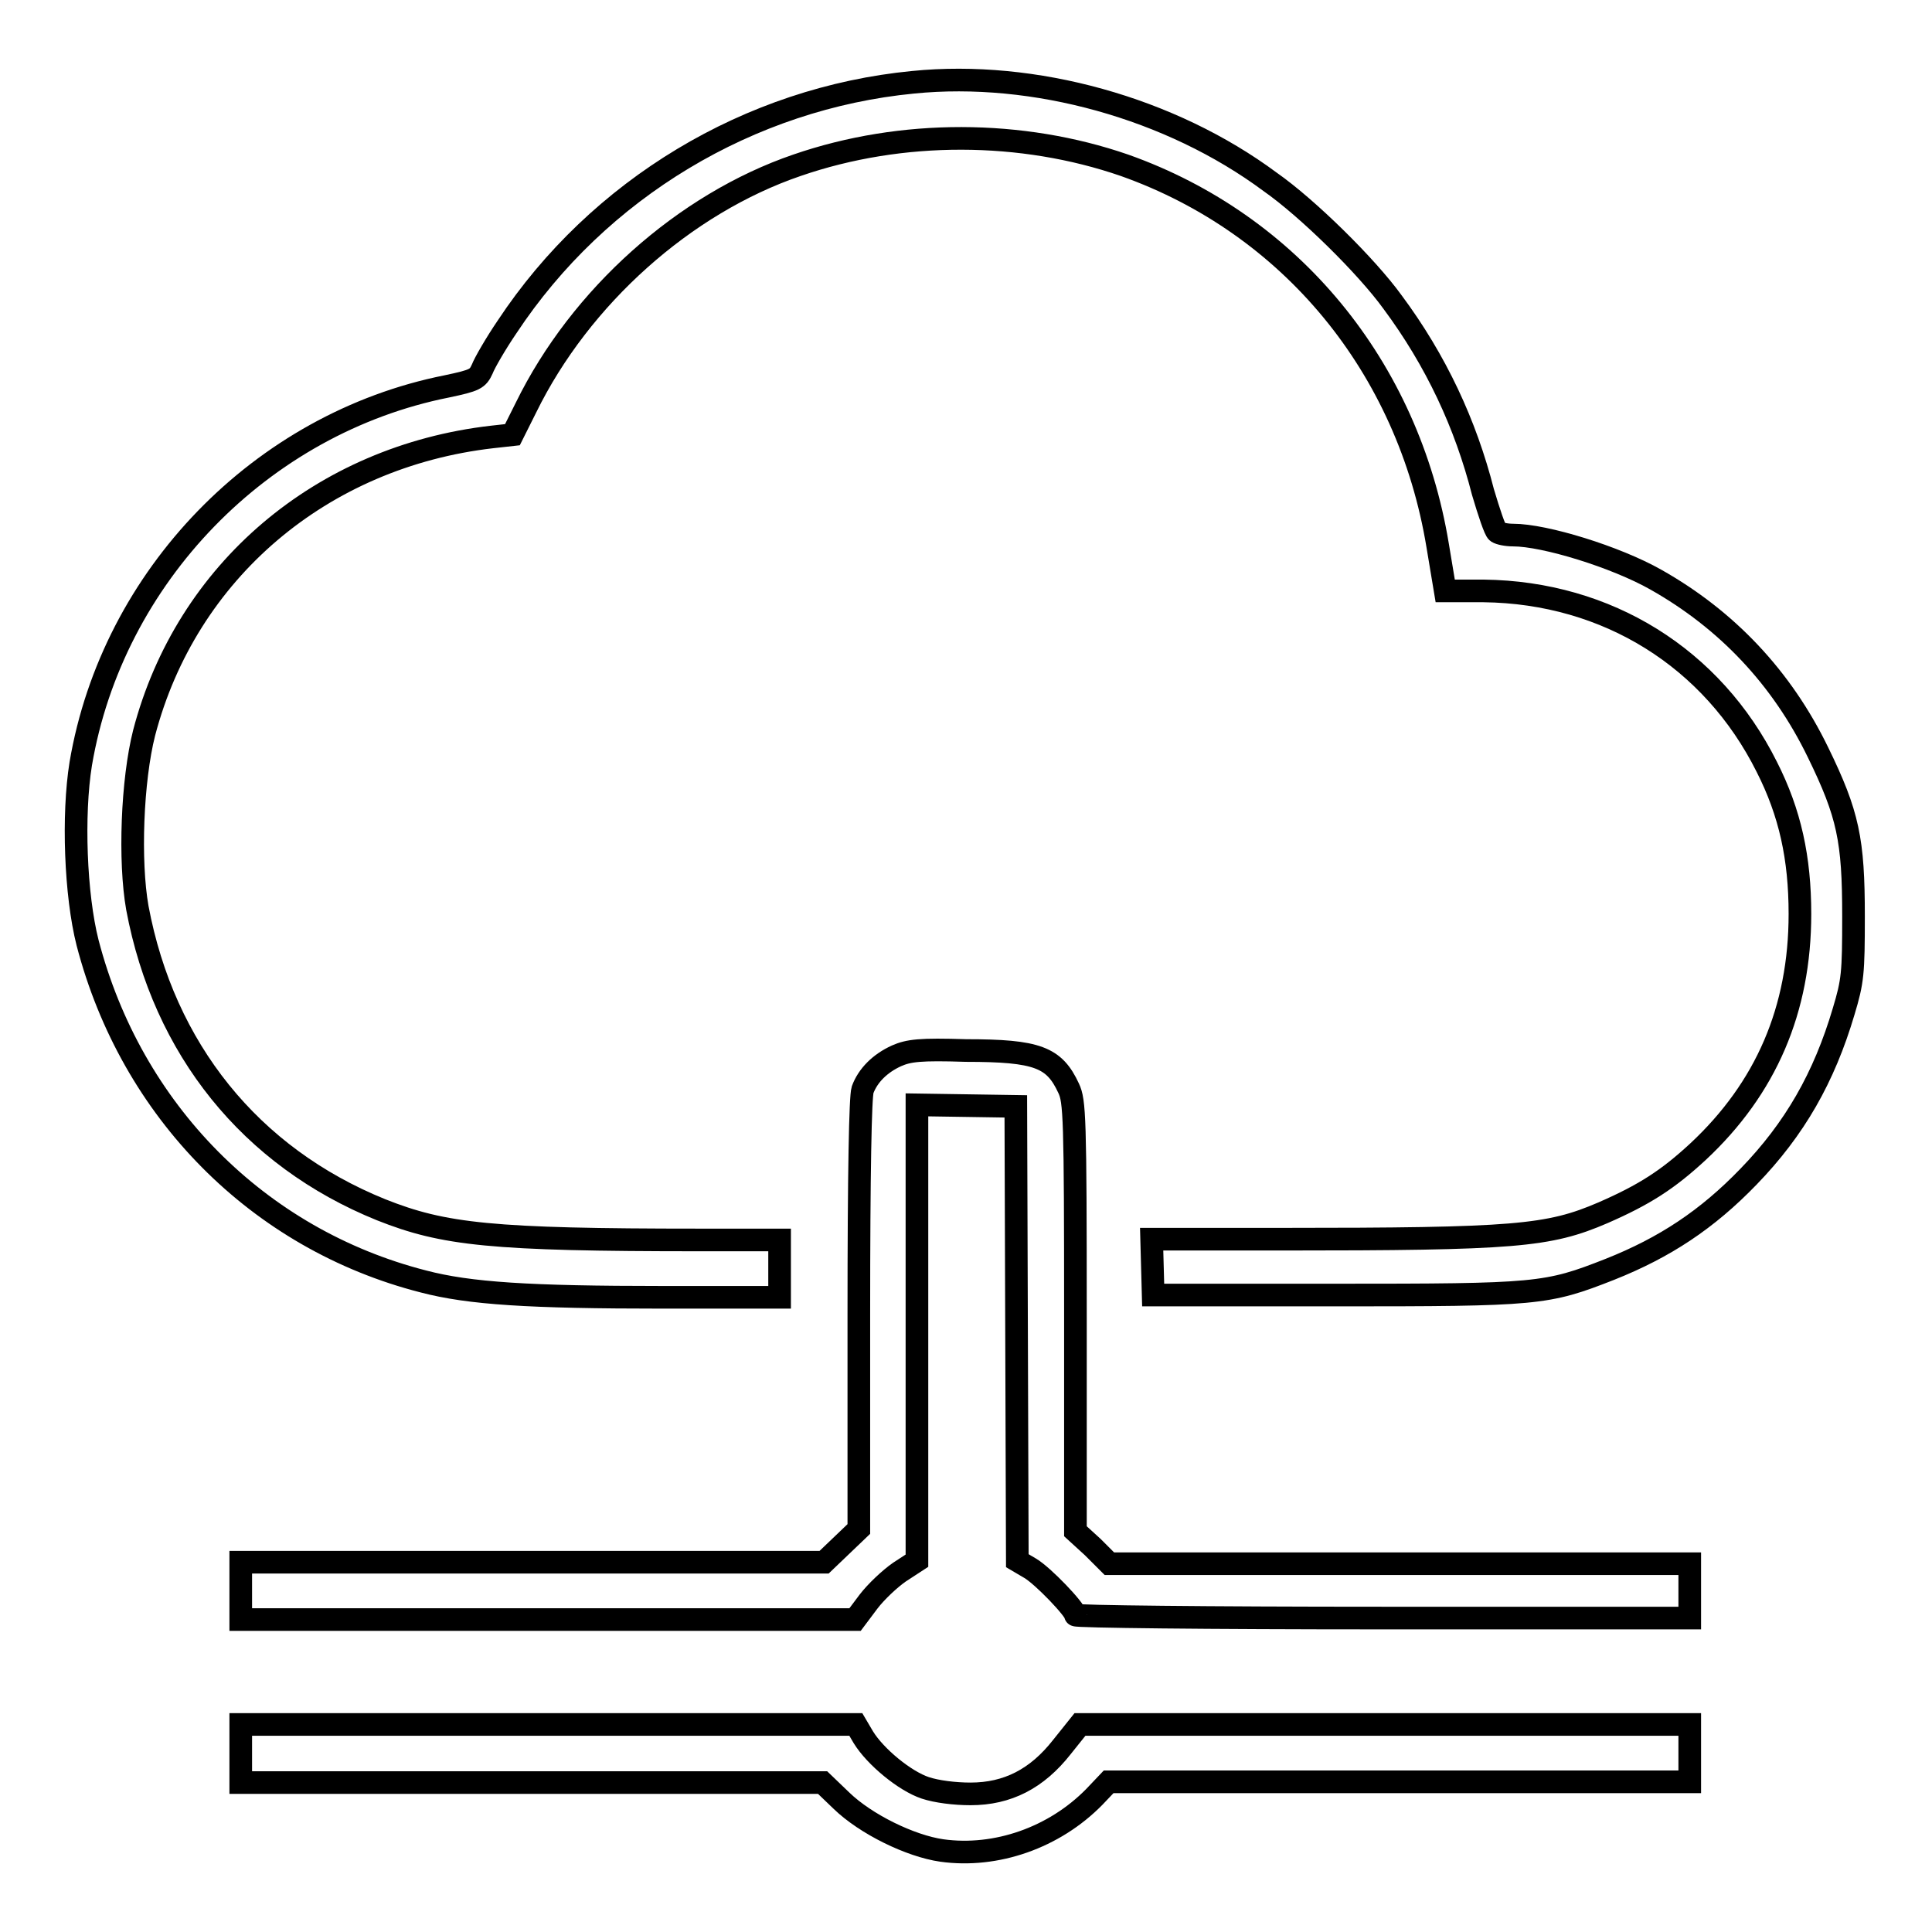 <?xml version="1.0" encoding="utf-8"?>
<!-- Svg Vector Icons : http://www.onlinewebfonts.com/icon -->
<!DOCTYPE svg PUBLIC "-//W3C//DTD SVG 1.1//EN" "http://www.w3.org/Graphics/SVG/1.1/DTD/svg11.dtd">
<svg version="1.1" xmlns="http://www.w3.org/2000/svg" xmlns:xlink="http://www.w3.org/1999/xlink" x="0px" y="0px" viewBox="0 0 256 256" enable-background="new 0 0 256 256" xml:space="preserve">
<g><g><g><path stroke-width="3" fill-opacity="0" stroke="#000000"  d="M121,10.9C99.3,13,79.3,25,67.2,43.3c-1.5,2.2-3,4.8-3.3,5.6c-0.6,1.3-0.9,1.5-4.7,2.3c-24.6,4.9-44.3,25.2-48.5,50c-1.1,6.8-0.7,17.4,0.9,23.7c5.8,22.3,22.6,39.3,44.5,44.9c6.1,1.6,14,2.1,31.8,2.1h15.4v-3.8v-3.8l-10.6,0c-27.6,0-33.9-0.7-42.2-4c-17.3-7-28.8-21.3-32.3-40c-1.1-6.2-0.7-16.9,0.9-23.2c5.6-21.4,23.5-36.6,46.1-39.2l2.7-0.3l1.8-3.6c7.2-14.7,21-27,35.9-32.1c13.9-4.8,29.8-4.7,43.4,0c22,7.8,37.6,26.7,41.5,50.4l1,6l5.1,0c16.4,0.2,30.3,8.9,37.5,23.3c3.1,6.1,4.4,12.1,4.4,19.5c0,12.7-4.5,23.1-13.5,31.5c-4,3.7-7.1,5.7-12.6,8.1c-7.2,3.1-11.6,3.5-42.7,3.5l-17.1,0l0.1,3.7l0.1,3.7h24.1c26.9,0,28-0.1,36.4-3.4c7.3-2.9,12.9-6.6,18.4-12.3c6.1-6.3,10-13.1,12.6-21.9c1.2-4,1.3-5,1.3-12.6c0-10.1-0.7-13.5-4.7-21.7c-4.8-9.9-12.1-17.6-21.5-22.9c-5.3-3-14.7-5.9-18.9-5.9c-0.9,0-1.8-0.2-2.1-0.4c-0.3-0.2-1.1-2.6-1.9-5.3c-2.3-9-6.2-17.4-12-25.2c-3.4-4.7-11.2-12.4-16.2-15.9C155.1,14.3,137,9.3,121,10.9z"/><path stroke-width="3" fill-opacity="0" stroke="#000000"  d="M118.8,139.9c-2.2,1-3.8,2.6-4.5,4.5c-0.3,0.9-0.5,10.8-0.5,29.8v28.4l-2.3,2.2l-2.3,2.2H70.6H31.9v3.8v3.8h40.7h40.7l1.8-2.4c1-1.3,2.8-3,4.1-3.9l2.3-1.5v-30.2v-30.2l6.6,0.1l6.5,0.1l0.1,30.1l0.1,30.1l1.7,1c1.7,1,6,5.5,6,6.2c0,0.2,17.2,0.4,40.7,0.4h40.7V211v-3.8h-38.4H147l-2.2-2.2l-2.3-2.1v-28.4c0-26.6-0.1-28.6-0.9-30.3c-1.9-4.1-4.1-5-13.6-5C121.9,139,120.4,139.2,118.8,139.9z"/><path stroke-width="3" fill-opacity="0" stroke="#000000"  d="M31.9,232.4v3.8h38.5H109l2.5,2.4c3.2,3.1,9.1,6,13.3,6.6c7.2,1,14.9-1.7,20.2-7.1l1.9-2h38.5h38.5v-3.8v-3.8h-40.4h-40.4l-2.4,3c-3.3,4.2-7.2,6.2-12.1,6.2c-2.1,0-4.5-0.3-6-0.8c-2.7-0.9-6.6-4.1-8.2-6.7l-1-1.7H72.6H31.9V232.4z"/></g></g></g>
</svg>